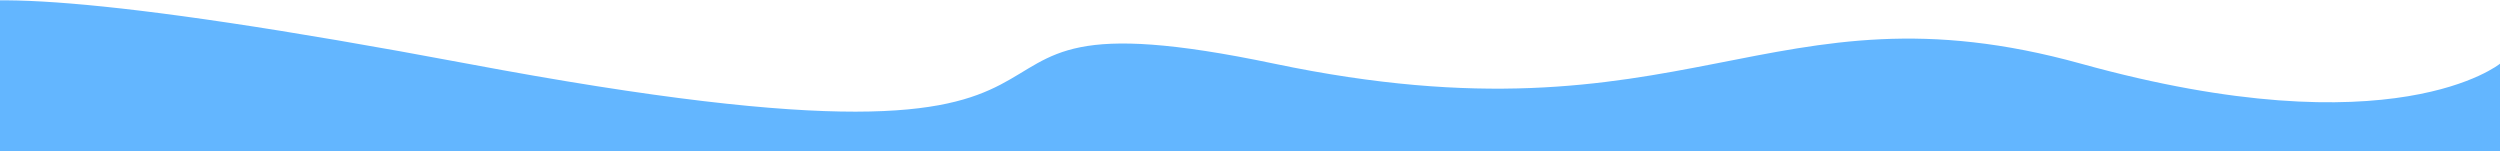 <?xml version="1.0" encoding="UTF-8"?> <svg xmlns="http://www.w3.org/2000/svg" width="2942" height="178" viewBox="0 0 2942 178" fill="none"> <g clip-path="url(#clip0_3_14)"> <mask id="mask0_3_14" style="mask-type:luminance" maskUnits="userSpaceOnUse" x="0" y="0" width="2942" height="178"> <path d="M0 178L2942 178V0L0 0V178Z" fill="white"></path> </mask> <g mask="url(#mask0_3_14)"> <path d="M-25.543 74.954C-25.543 74.954 -343.034 -92.821 550.2 74.954C1443.42 242.728 1012.84 -26.967 1499.58 74.954C1986.31 176.875 2080.33 -27.23 2448.96 74.954C2817.58 177.137 2942 74.954 2942 74.954V178.002L-25.543 178.002V74.954Z" fill="#63B6FF"></path> </g> </g> <defs> <clipPath id="clip0_3_14"> <rect width="2942" height="178" fill="white" transform="matrix(-1 0 0 -1 2942 178)"></rect> </clipPath> </defs> </svg> 